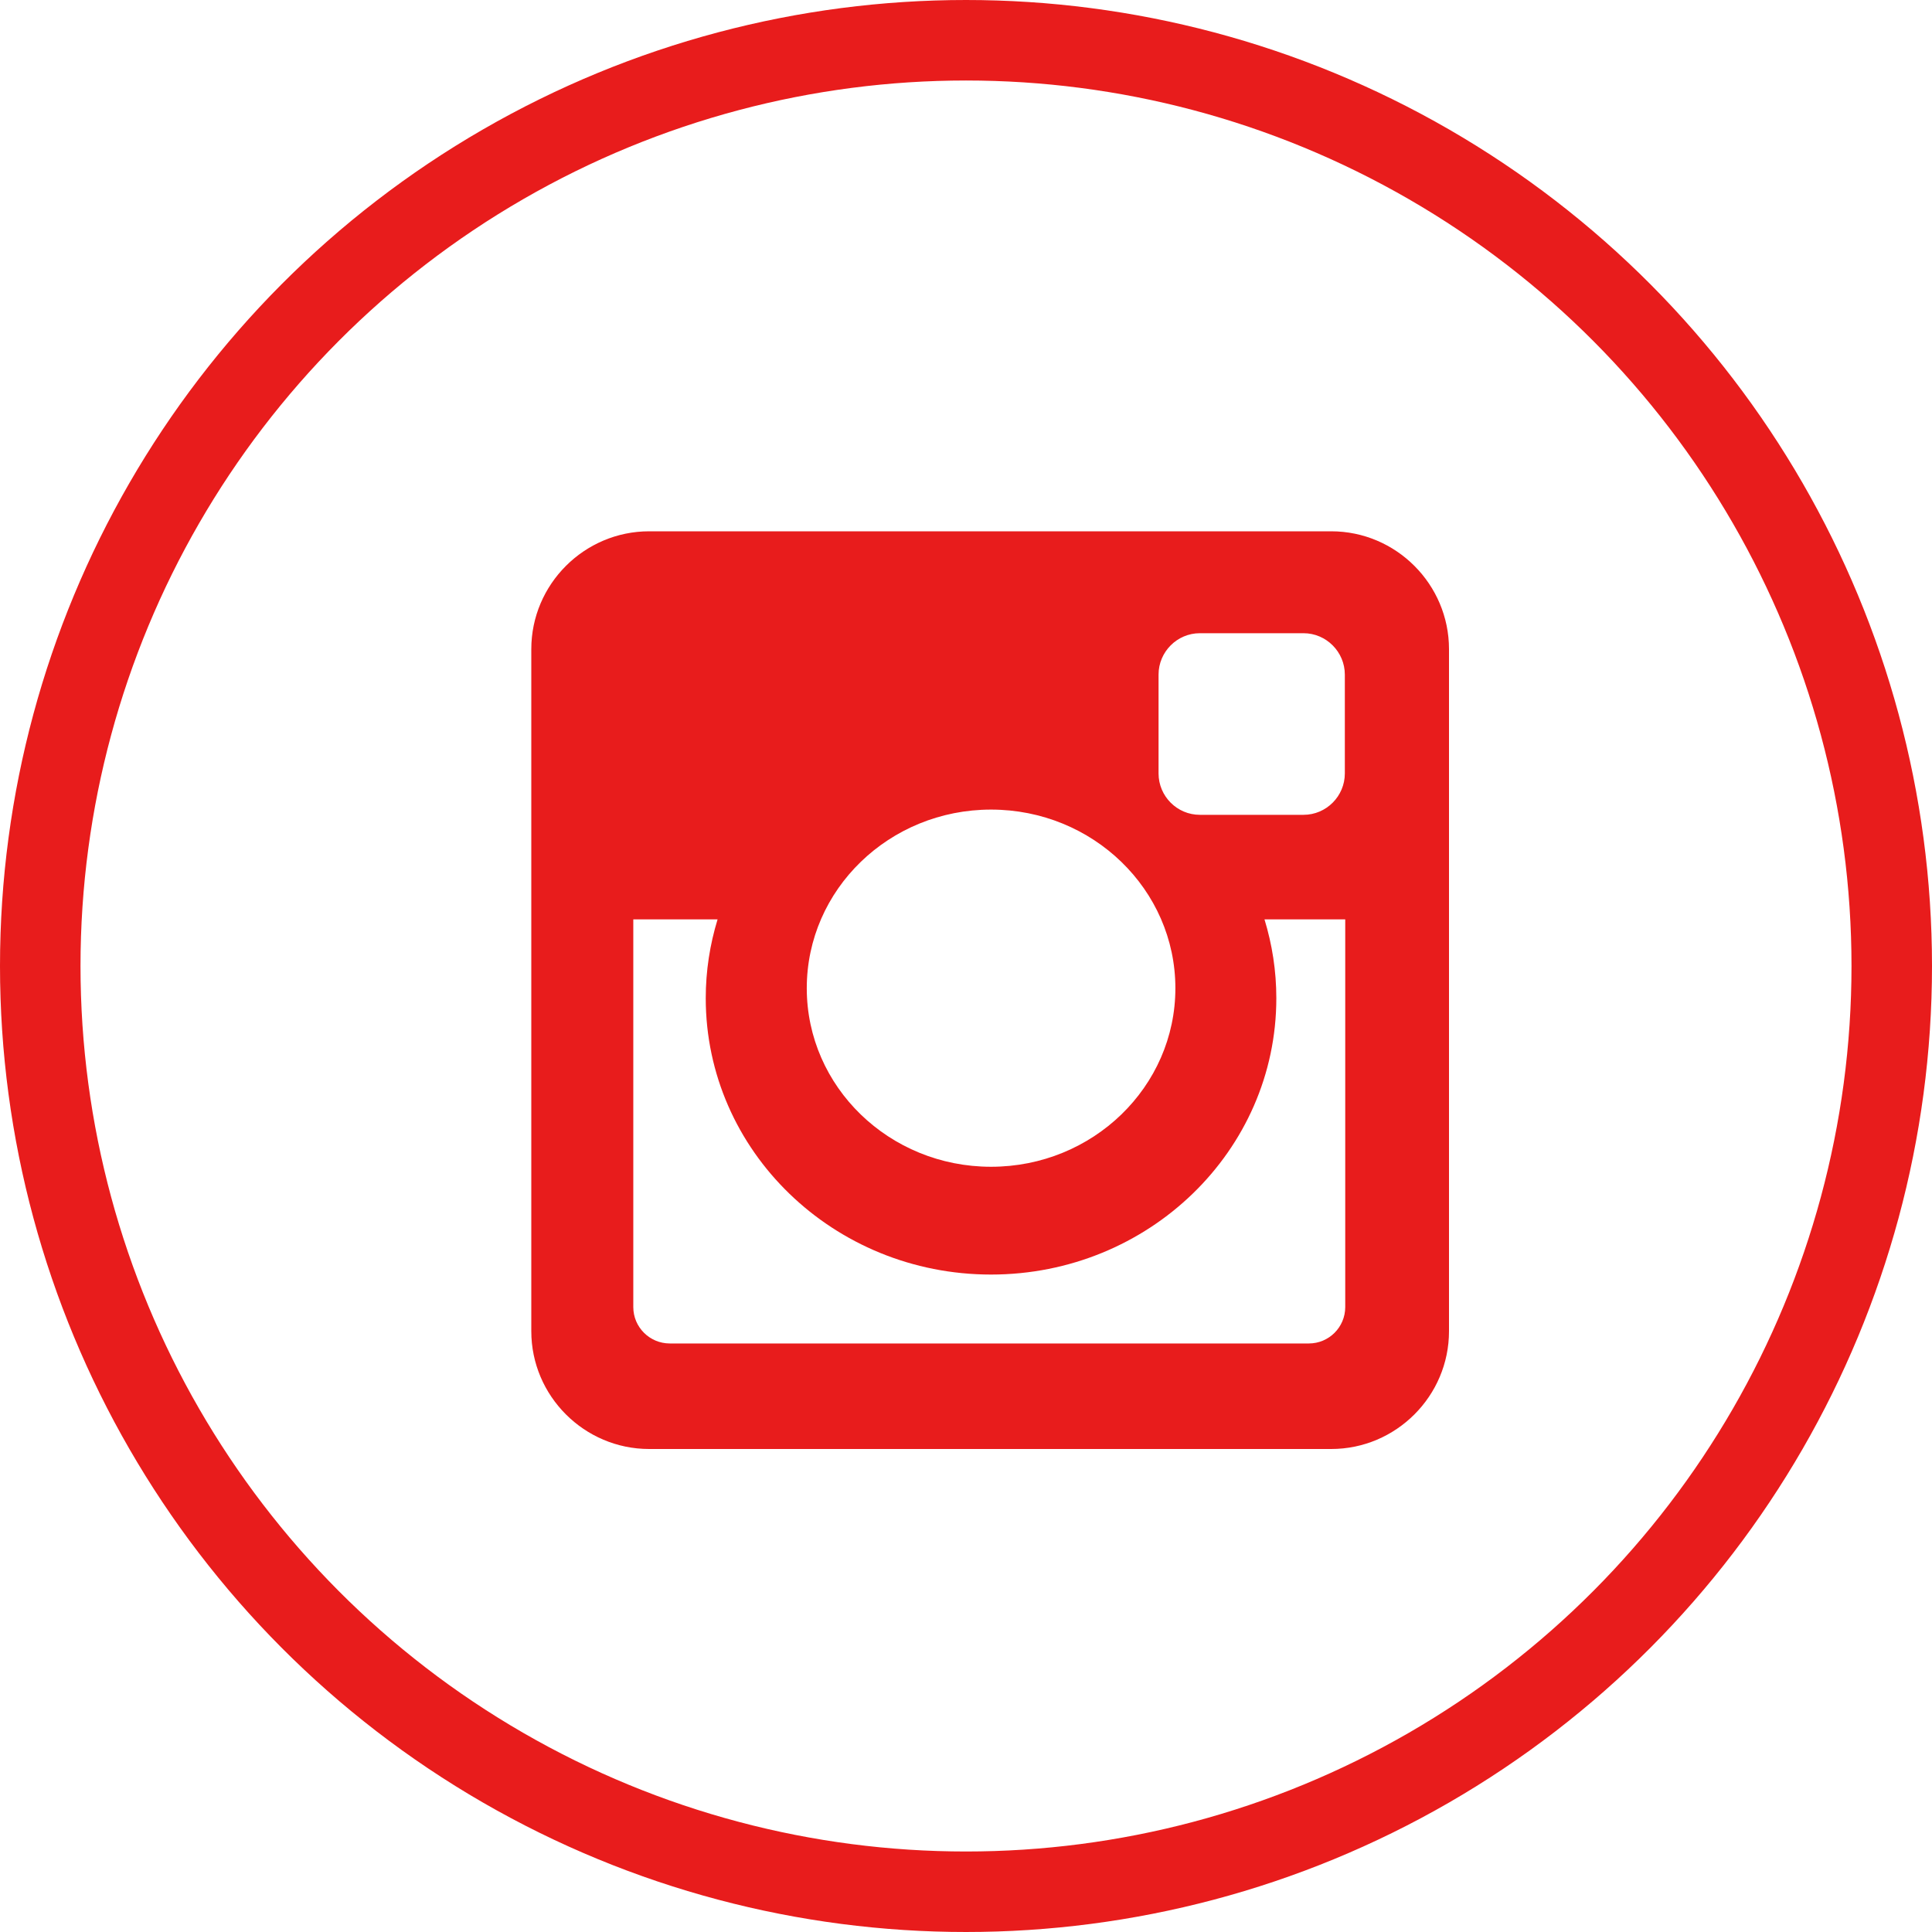 <svg width="24" height="24" viewBox="0 0 24 24" fill="none" xmlns="http://www.w3.org/2000/svg">
<circle cx="12" cy="12" r="11.5" stroke="#E81C1C"/>
<path d="M8.064 6.6H16.537C17.342 6.6 18 7.258 18 8.064V16.537C18 17.342 17.342 18 16.537 18H8.064C7.259 18 6.6 17.342 6.6 16.537V8.064C6.6 7.258 7.259 6.6 8.064 6.6ZM14.905 7.866C14.622 7.866 14.392 8.098 14.392 8.38V9.608C14.392 9.891 14.622 10.122 14.905 10.122H16.193C16.475 10.122 16.706 9.891 16.706 9.608V8.38C16.706 8.098 16.475 7.866 16.193 7.866H14.905ZM16.711 11.421H15.708C15.803 11.732 15.855 12.059 15.855 12.4C15.855 14.296 14.268 15.833 12.311 15.833C10.354 15.833 8.767 14.296 8.767 12.4C8.767 12.059 8.819 11.732 8.914 11.421H7.867V16.237C7.867 16.487 8.071 16.689 8.32 16.689H16.259C16.508 16.689 16.711 16.487 16.711 16.237V11.421ZM12.311 10.057C11.047 10.057 10.022 11.05 10.022 12.276C10.022 13.501 11.047 14.494 12.311 14.494C13.575 14.494 14.601 13.501 14.601 12.276C14.601 11.05 13.575 10.057 12.311 10.057Z" fill="#E81C1C"/>
</svg>
